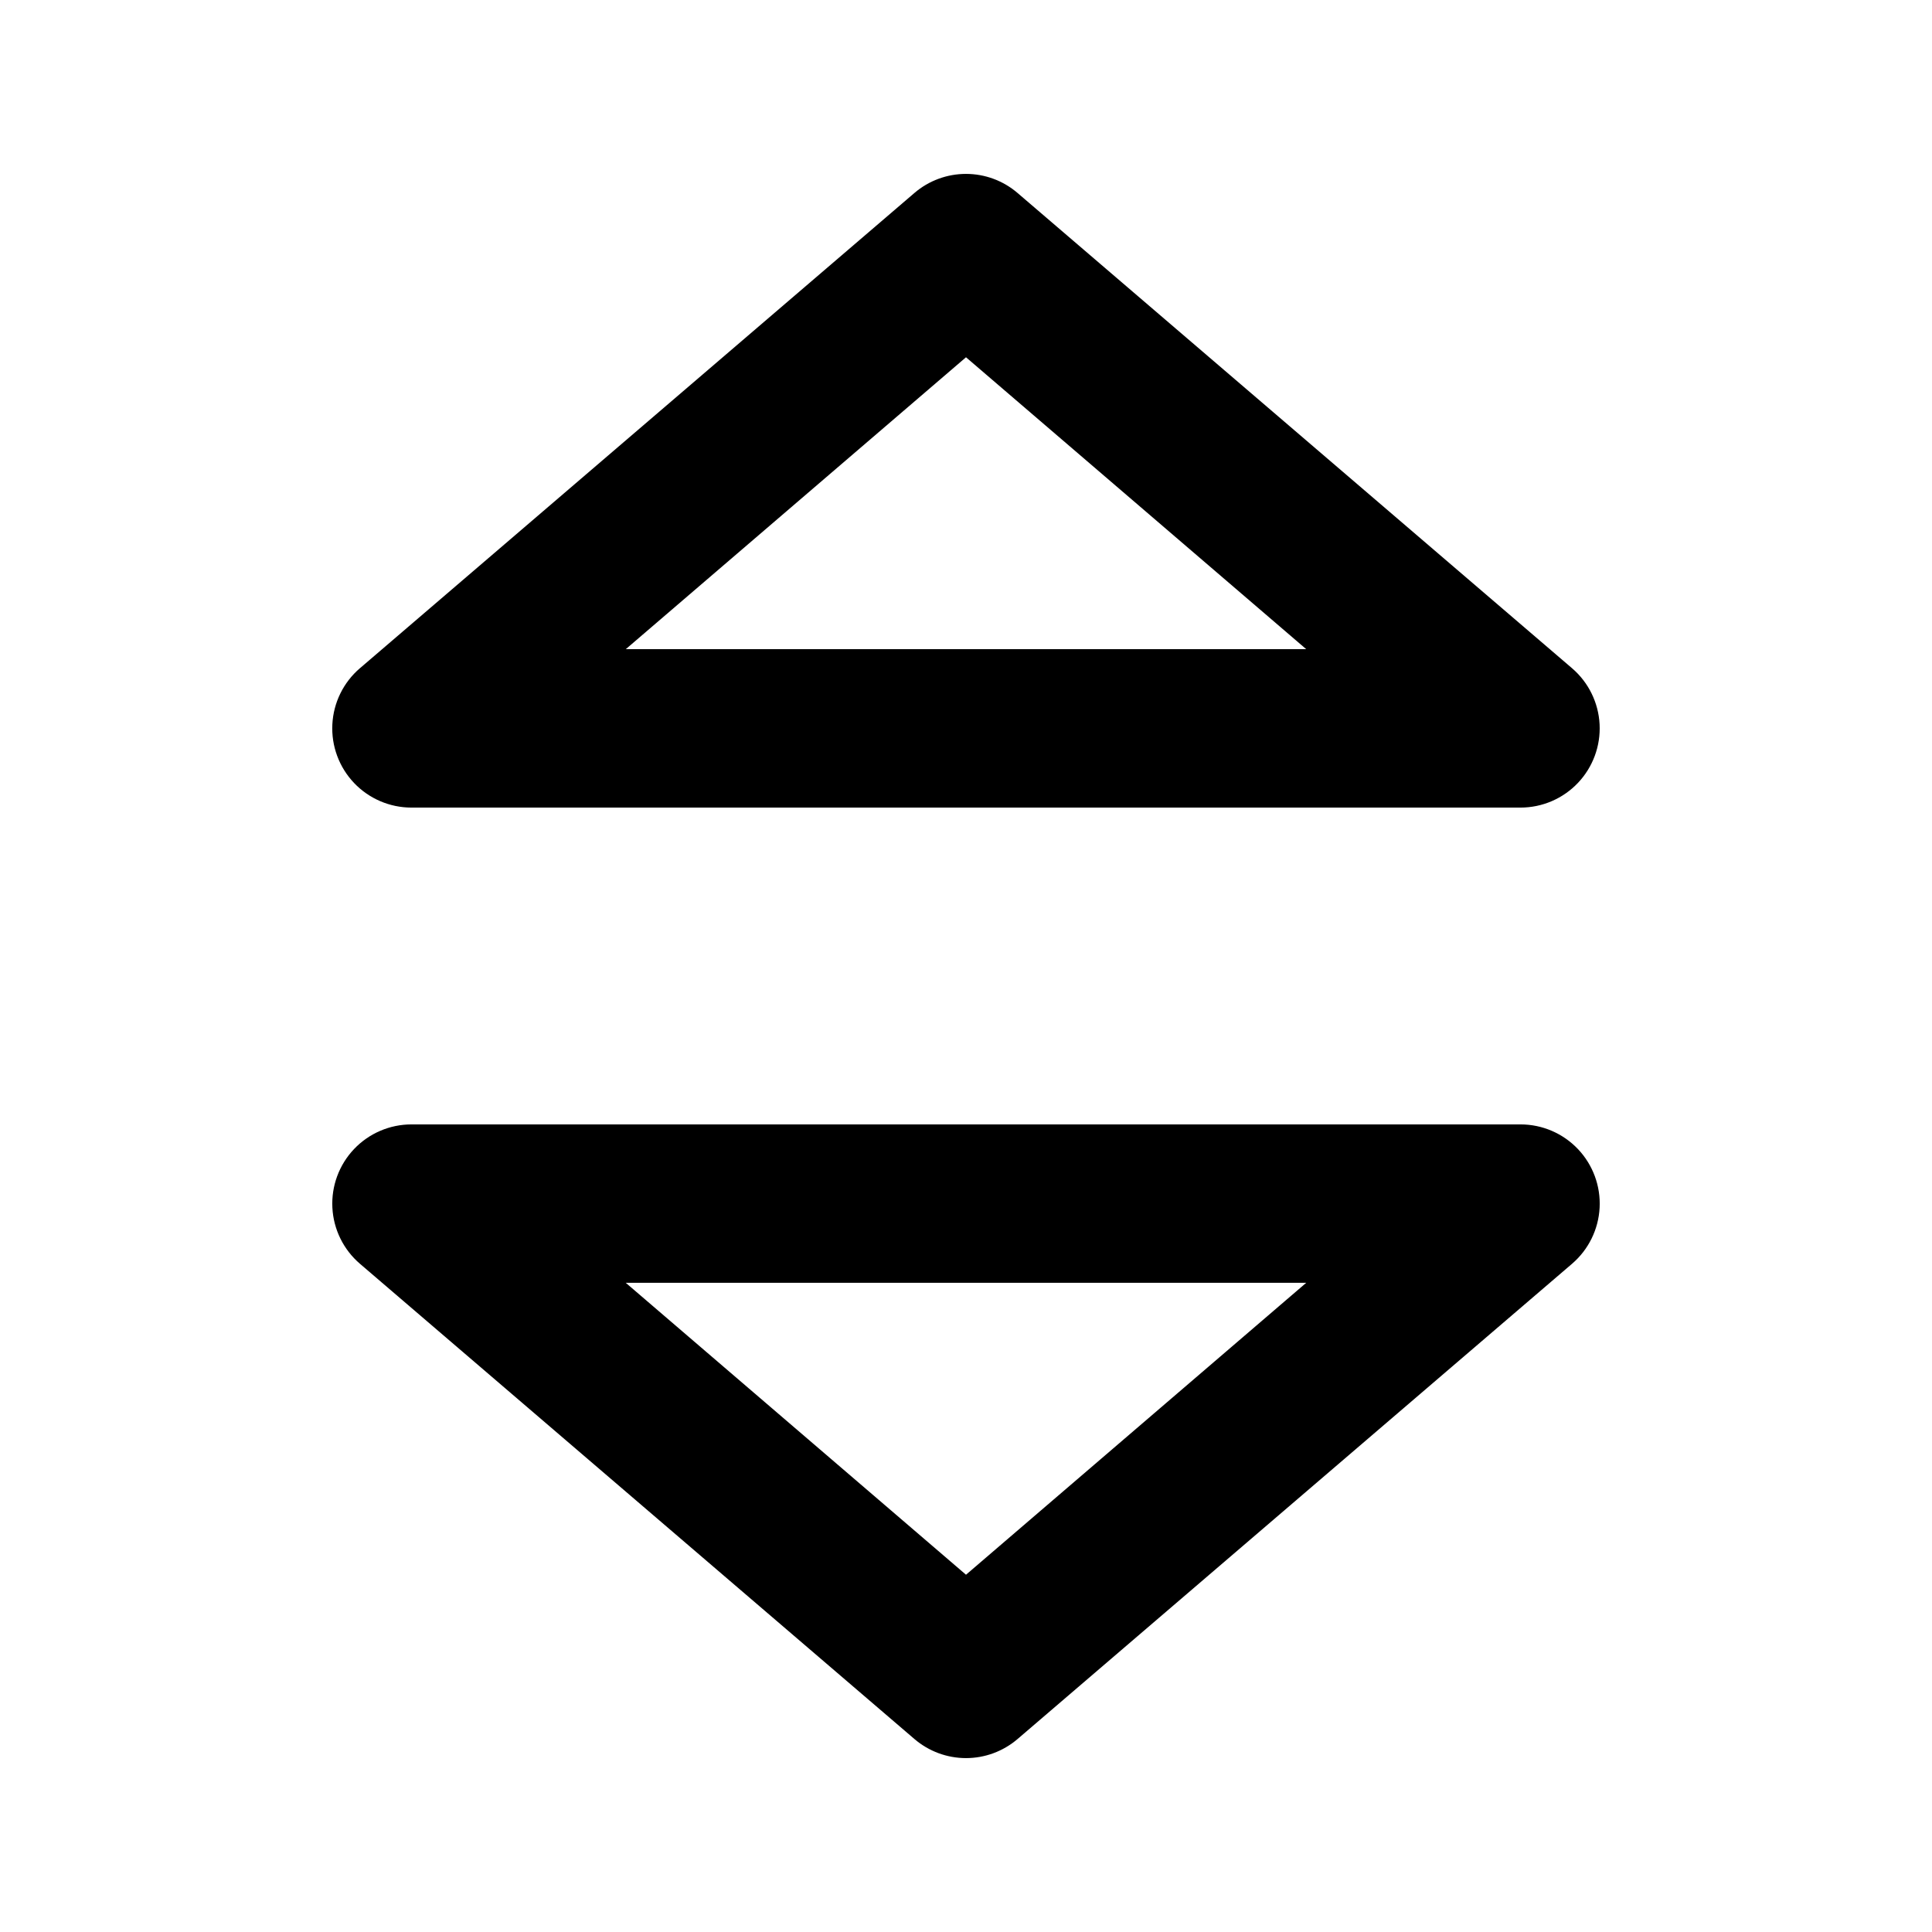 <?xml version="1.0" encoding="UTF-8"?>
<!-- Uploaded to: SVG Repo, www.svgrepo.com, Generator: SVG Repo Mixer Tools -->
<svg fill="#000000" width="800px" height="800px" version="1.1" viewBox="144 144 512 512" xmlns="http://www.w3.org/2000/svg">
 <g>
  <path d="m253.05 358.02h293.89c5.758 0 11.262-2.363 15.227-6.539 3.965-4.176 6.039-9.793 5.742-15.543-0.301-5.75-2.945-11.125-7.324-14.867l-146.95-125.95 0.004 0.004c-3.805-3.254-8.641-5.039-13.645-5.039s-9.844 1.785-13.645 5.039l-146.95 125.95v-0.004c-4.375 3.742-7.023 9.117-7.32 14.867-0.301 5.75 1.777 11.367 5.738 15.543 3.965 4.176 9.469 6.539 15.227 6.539zm146.95-119.34 90.16 77.355h-180.32z"/>
  <path d="m546.94 441.98h-293.89c-5.758-0.004-11.262 2.363-15.227 6.535-3.961 4.176-6.039 9.797-5.738 15.543 0.297 5.75 2.945 11.125 7.32 14.867l146.95 125.95c3.801 3.25 8.641 5.039 13.645 5.039s9.84-1.789 13.645-5.039l146.95-125.95h-0.004c4.379-3.742 7.023-9.117 7.324-14.867 0.297-5.746-1.777-11.367-5.742-15.543-3.965-4.172-9.469-6.539-15.227-6.535zm-146.94 119.34-90.164-77.359h180.32z"/>
 </g>
</svg>